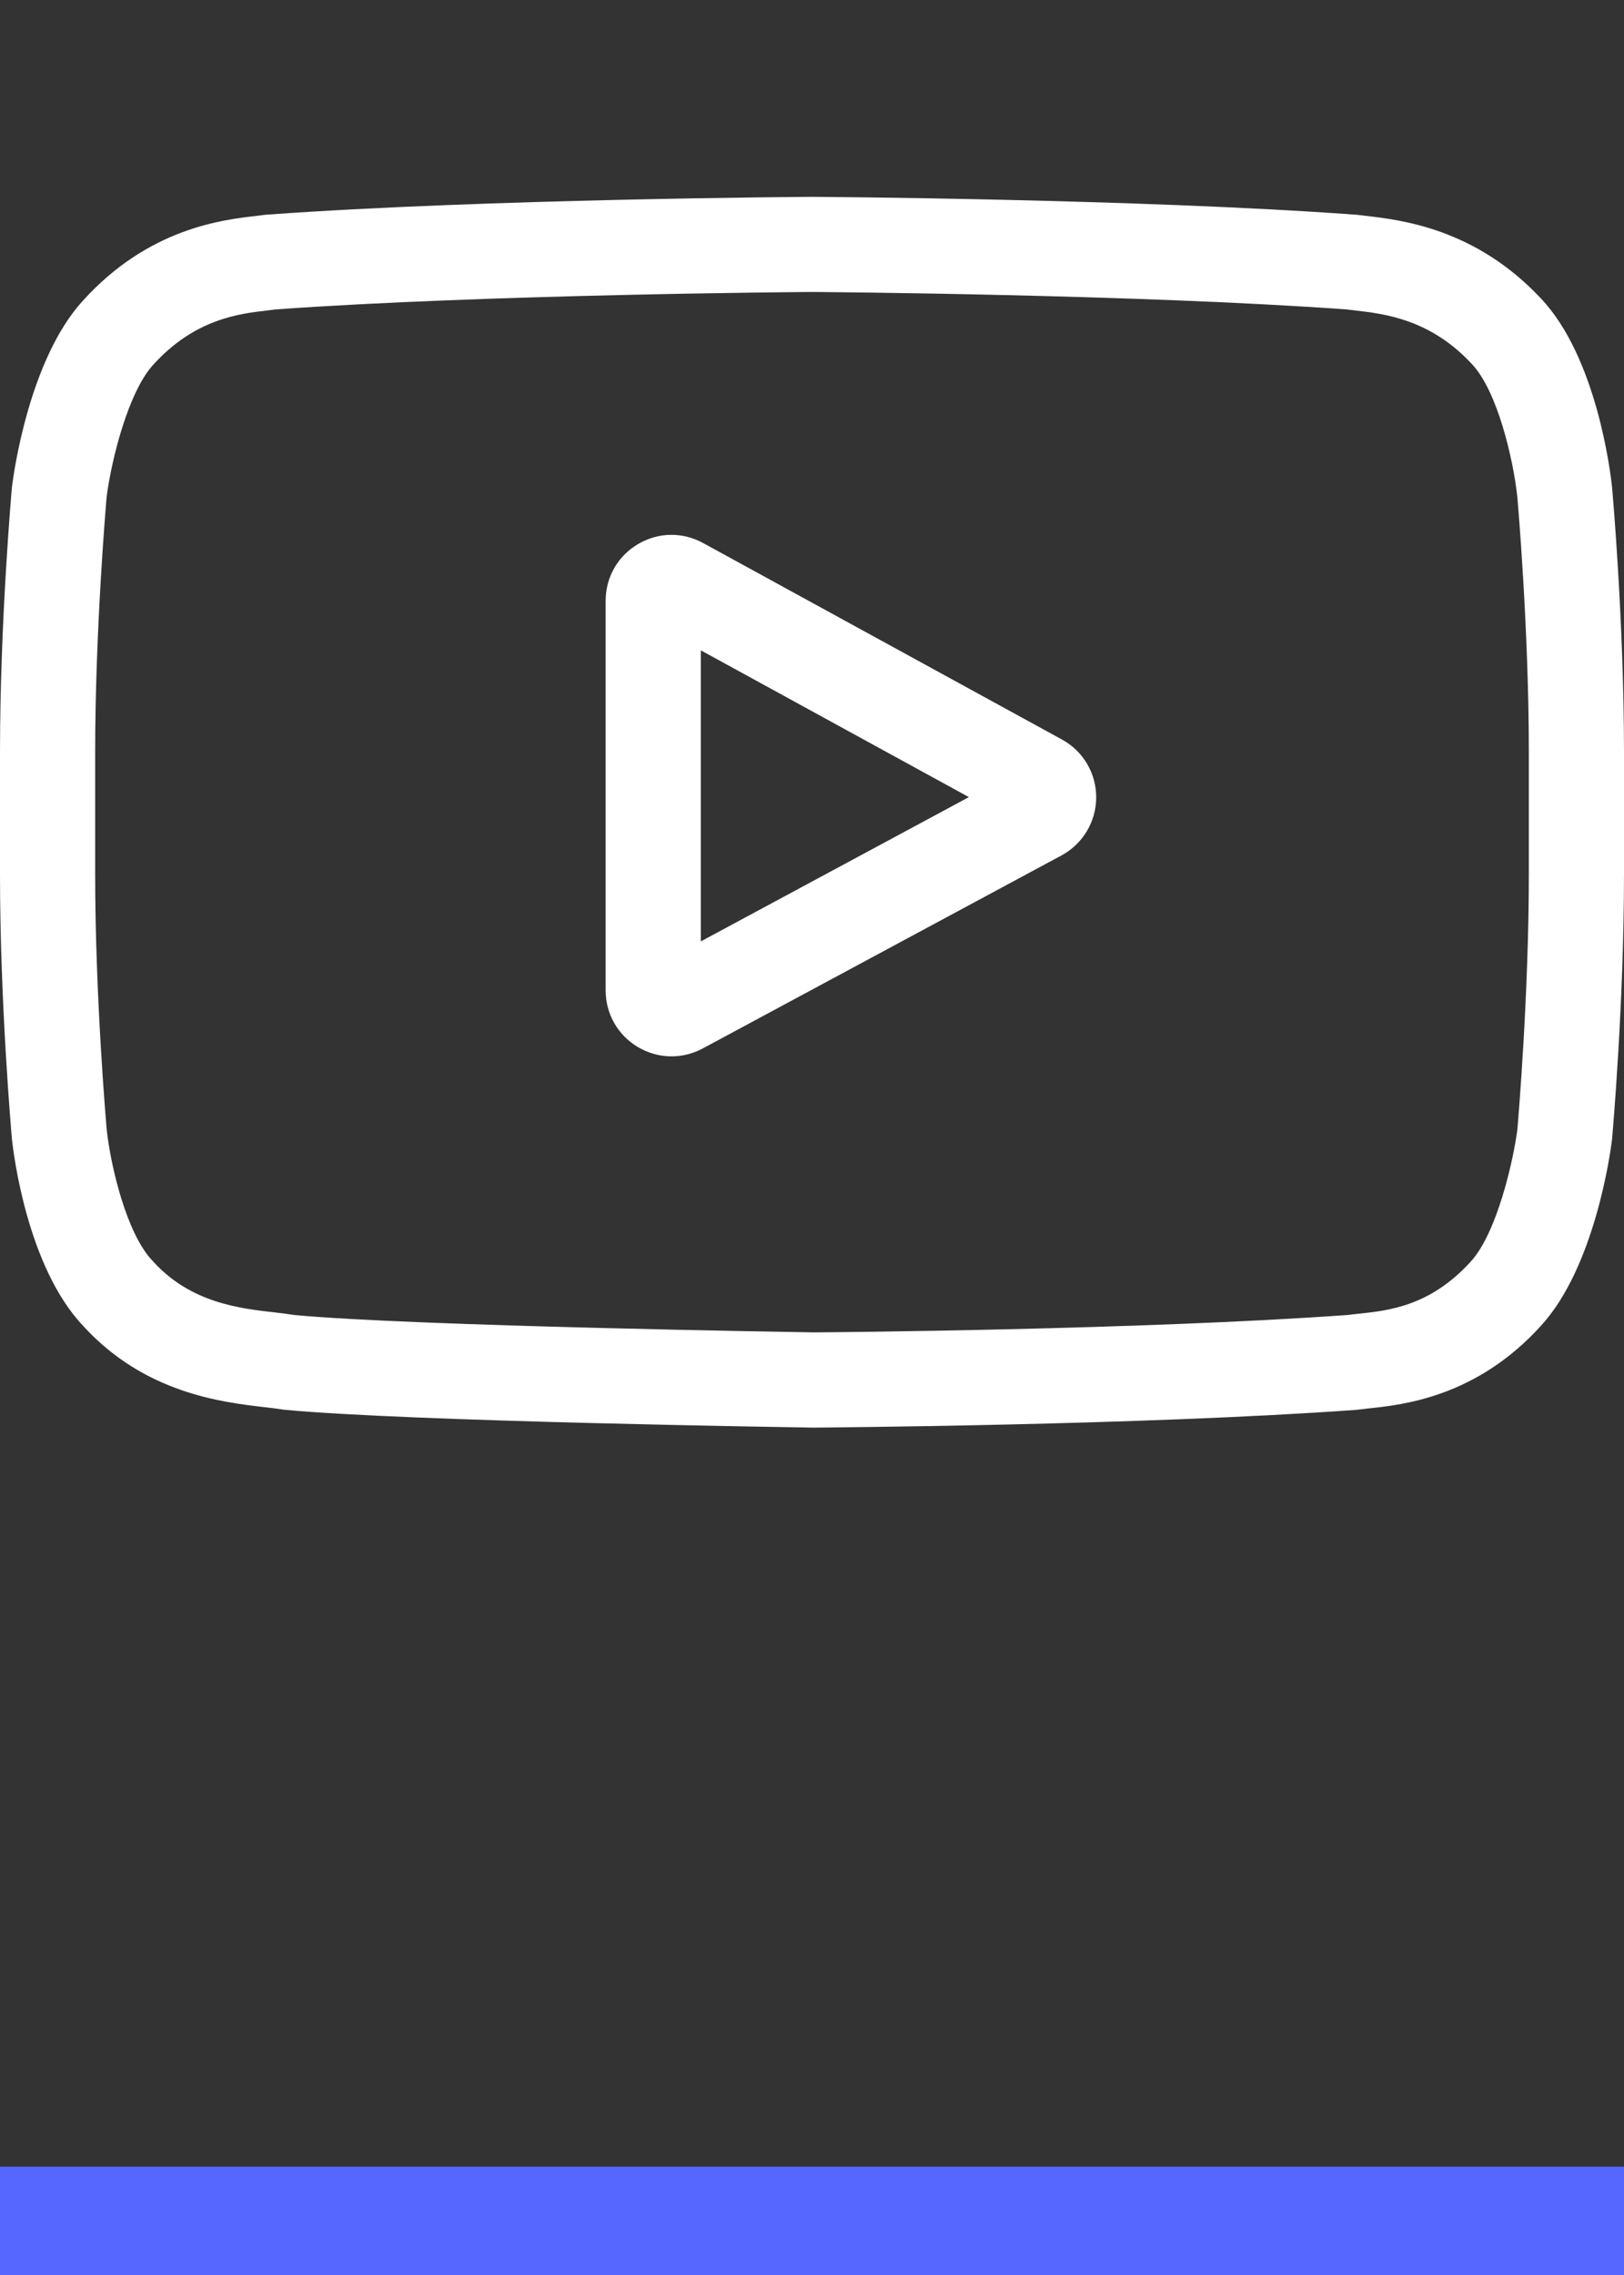 <?xml version="1.0" encoding="UTF-8"?> <svg xmlns="http://www.w3.org/2000/svg" width="15" height="21" viewBox="0 0 15 21" fill="none"><rect x="0" y="0" width="15" height="21" fill="#333333" stroke="none"/> <g clip-path="url(#clip0)"> <path d="M9.808 6.826L6.495 5.013C6.304 4.908 6.079 4.912 5.892 5.023C5.705 5.134 5.594 5.329 5.594 5.547V9.142C5.594 9.358 5.705 9.553 5.89 9.664C5.987 9.722 6.095 9.751 6.202 9.751C6.301 9.751 6.4 9.727 6.491 9.678L9.805 7.896C10.001 7.79 10.124 7.586 10.125 7.362C10.126 7.139 10.005 6.933 9.808 6.826V6.826ZM6.473 8.69V6.003L8.949 7.358L6.473 8.69Z" fill="white"></path> <path d="M14.89 4.498L14.889 4.491C14.876 4.37 14.75 3.296 14.228 2.75C13.624 2.108 12.94 2.03 12.611 1.992C12.584 1.989 12.559 1.986 12.537 1.983L12.51 1.981C10.527 1.836 7.533 1.817 7.503 1.817L7.5 1.816L7.497 1.817C7.467 1.817 4.473 1.836 2.472 1.981L2.445 1.983C2.424 1.986 2.401 1.989 2.375 1.992C2.05 2.029 1.373 2.107 0.768 2.773C0.271 3.314 0.127 4.364 0.112 4.483L0.11 4.498C0.106 4.548 0 5.744 0 6.945V8.067C0 9.268 0.106 10.464 0.11 10.514L0.111 10.522C0.124 10.641 0.25 11.695 0.77 12.241C1.337 12.862 2.055 12.944 2.441 12.989C2.502 12.996 2.554 13.002 2.59 13.008L2.625 13.013C3.77 13.122 7.359 13.175 7.512 13.178L7.516 13.178L7.521 13.178C7.551 13.177 10.546 13.158 12.528 13.014L12.555 13.011C12.58 13.008 12.608 13.005 12.639 13.001C12.962 12.967 13.635 12.896 14.232 12.239C14.729 11.698 14.873 10.648 14.888 10.53L14.89 10.514C14.894 10.464 15 9.268 15 8.067V6.945C15 5.744 14.894 4.548 14.89 4.498V4.498ZM14.121 8.067C14.121 9.179 14.024 10.323 14.015 10.428C13.977 10.718 13.826 11.383 13.584 11.646C13.21 12.057 12.826 12.098 12.546 12.127C12.512 12.131 12.481 12.134 12.453 12.138C10.534 12.276 7.653 12.298 7.52 12.299C7.371 12.296 3.834 12.242 2.724 12.139C2.667 12.13 2.605 12.123 2.541 12.115C2.212 12.078 1.762 12.026 1.416 11.646L1.408 11.637C1.17 11.389 1.023 10.767 0.986 10.432C0.979 10.352 0.879 9.194 0.879 8.067V6.945C0.879 5.835 0.976 4.692 0.985 4.584C1.03 4.243 1.184 3.619 1.416 3.366C1.801 2.943 2.207 2.896 2.476 2.865C2.501 2.862 2.525 2.859 2.547 2.856C4.493 2.717 7.396 2.696 7.5 2.695C7.604 2.696 10.505 2.717 12.434 2.856C12.458 2.859 12.484 2.862 12.511 2.865C12.788 2.897 13.205 2.945 13.588 3.353L13.592 3.357C13.83 3.605 13.977 4.238 14.014 4.58C14.021 4.655 14.121 5.816 14.121 6.945V8.067Z" fill="white"></path> </g> <rect y="20" width="15" height="1" fill="#5667FF"></rect> <defs> <clipPath id="clip0"> <rect width="15" height="15" fill="white"></rect> </clipPath> </defs> </svg> 